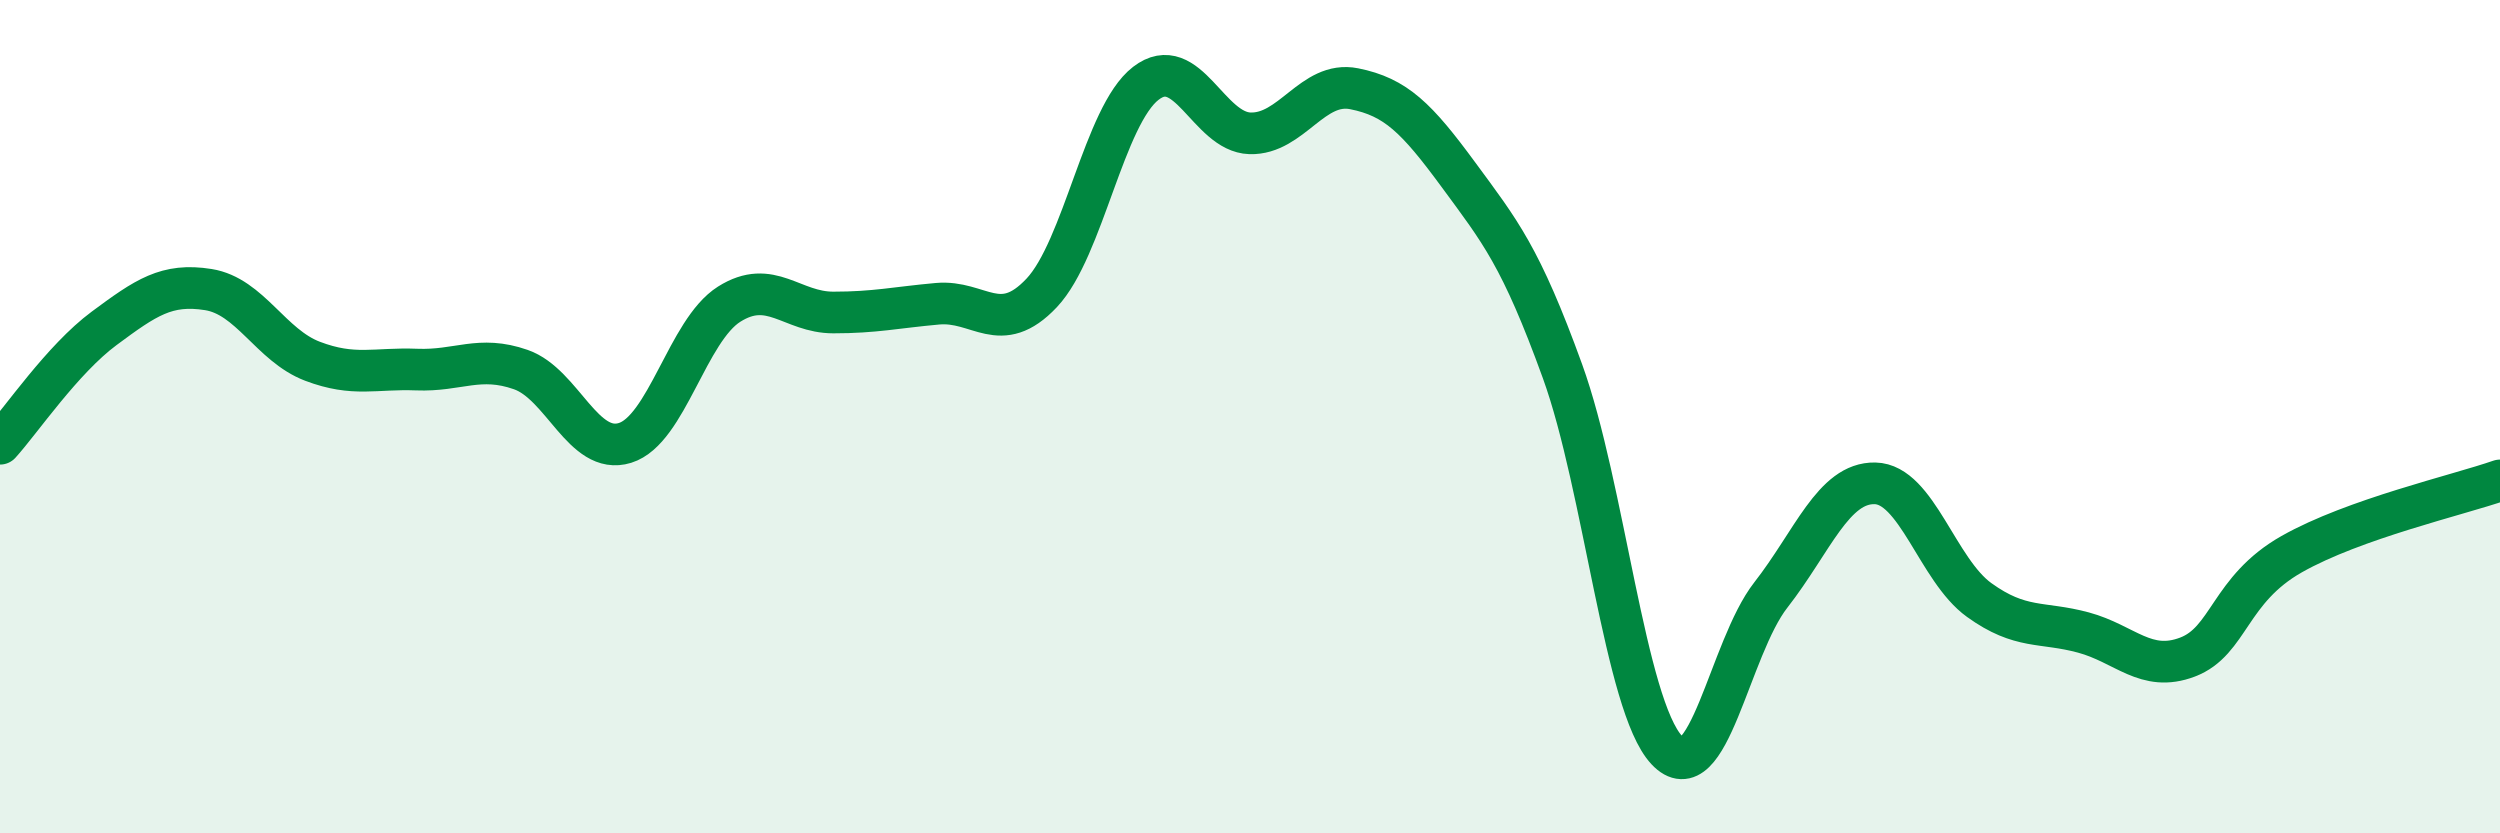 
    <svg width="60" height="20" viewBox="0 0 60 20" xmlns="http://www.w3.org/2000/svg">
      <path
        d="M 0,10.65 C 0.5,10.1 1.5,8.62 2.5,7.88 C 3.5,7.14 4,6.79 5,6.95 C 6,7.11 6.5,8.29 7.5,8.67 C 8.5,9.05 9,8.83 10,8.87 C 11,8.91 11.5,8.52 12.5,8.87 C 13.5,9.22 14,10.94 15,10.63 C 16,10.32 16.5,7.93 17.5,7.3 C 18.5,6.67 19,7.5 20,7.5 C 21,7.5 21.5,7.38 22.5,7.29 C 23.5,7.2 24,8.09 25,7.03 C 26,5.97 26.5,2.77 27.5,2 C 28.5,1.23 29,3.17 30,3.2 C 31,3.23 31.5,1.93 32.5,2.13 C 33.5,2.33 34,2.83 35,4.19 C 36,5.55 36.5,6.15 37.5,8.91 C 38.5,11.67 39,16.93 40,18 C 41,19.07 41.5,15.56 42.5,14.28 C 43.5,13 44,11.58 45,11.6 C 46,11.62 46.5,13.68 47.5,14.4 C 48.5,15.12 49,14.91 50,15.18 C 51,15.45 51.5,16.15 52.5,15.77 C 53.5,15.39 53.5,14.15 55,13.3 C 56.5,12.45 59,11.88 60,11.53L60 20L0 20Z"
        fill="#008740"
        opacity="0.1"
        stroke-linecap="round"
        stroke-linejoin="round"
      />
      <path
        d="M 0,10.65 C 0.5,10.1 1.5,8.62 2.5,7.88 C 3.5,7.14 4,6.79 5,6.95 C 6,7.11 6.5,8.29 7.5,8.67 C 8.5,9.05 9,8.83 10,8.87 C 11,8.91 11.5,8.52 12.5,8.87 C 13.5,9.22 14,10.94 15,10.63 C 16,10.32 16.5,7.93 17.5,7.3 C 18.5,6.67 19,7.5 20,7.5 C 21,7.5 21.5,7.38 22.5,7.29 C 23.5,7.2 24,8.09 25,7.03 C 26,5.97 26.5,2.77 27.5,2 C 28.5,1.23 29,3.17 30,3.2 C 31,3.23 31.5,1.93 32.5,2.13 C 33.5,2.33 34,2.83 35,4.19 C 36,5.55 36.5,6.15 37.5,8.91 C 38.5,11.67 39,16.93 40,18 C 41,19.07 41.5,15.56 42.5,14.28 C 43.5,13 44,11.58 45,11.6 C 46,11.62 46.5,13.68 47.5,14.4 C 48.5,15.12 49,14.91 50,15.18 C 51,15.45 51.5,16.15 52.5,15.77 C 53.5,15.39 53.5,14.15 55,13.3 C 56.5,12.45 59,11.88 60,11.53"
        stroke="#008740"
        stroke-width="1"
        fill="none"
        stroke-linecap="round"
        stroke-linejoin="round"
      />
    </svg>
  